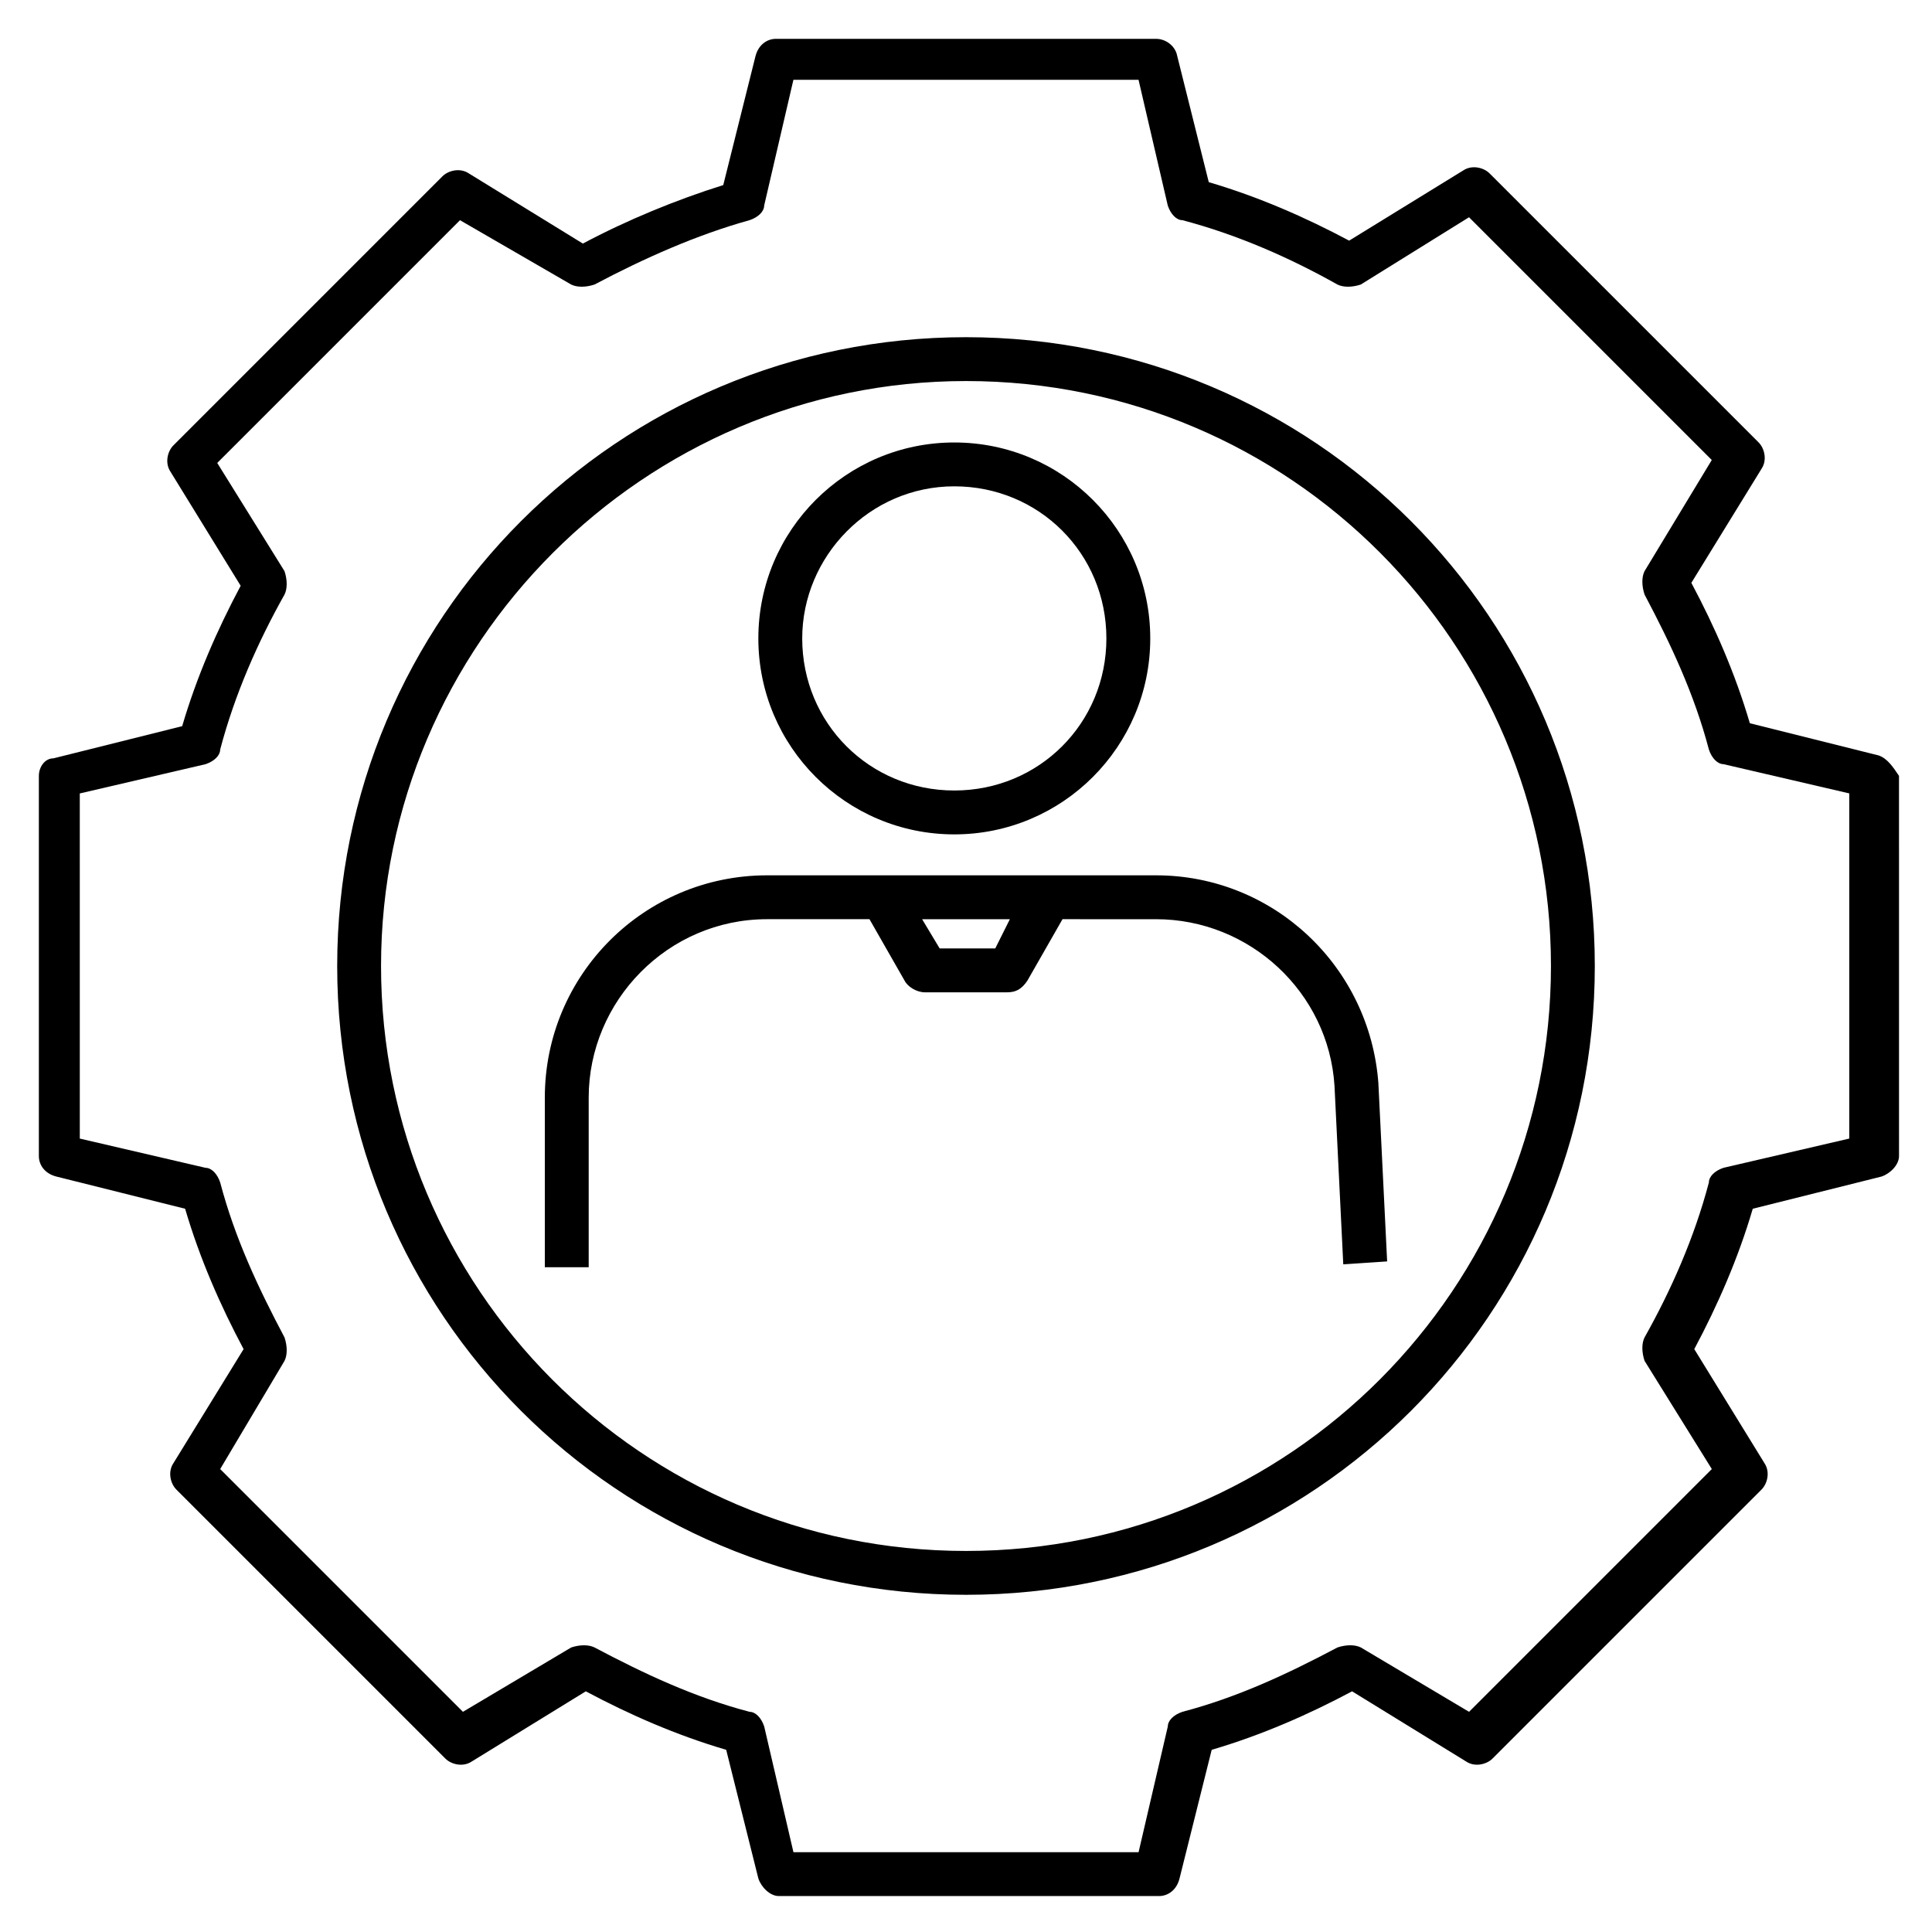 <?xml version="1.0" encoding="UTF-8"?>
<!-- Uploaded to: ICON Repo, www.svgrepo.com, Generator: ICON Repo Mixer Tools -->
<svg fill="#000000" width="800px" height="800px" version="1.1" viewBox="144 144 512 512" xmlns="http://www.w3.org/2000/svg">
 <g>
  <path d="m396.9 365.12c28.68 0 51.93-23.254 51.93-51.93 0-28.68-23.254-51.93-51.93-51.93-28.68 0-51.93 23.254-51.93 51.93 0 28.676 23.25 51.93 51.93 51.93zm0-92.238c22.477 0 40.305 17.828 40.305 40.305s-17.828 40.305-40.305 40.305c-22.477 0-40.305-17.828-40.305-40.305 0-21.703 17.828-40.305 40.305-40.305z"/>
  <path d="m450.38 375.97h-103.09c-32.555 0-58.906 26.352-58.906 58.906v44.957h11.625v-44.957c0-25.578 20.926-47.281 47.281-47.281h27.129l9.301 16.277c0.773 1.551 3.102 3.102 5.426 3.102h21.703c2.324 0 3.875-0.773 5.426-3.102l9.301-16.277 24.801 0.004c24.805 0 45.73 19.379 47.281 44.18l2.324 47.281 11.625-0.773-2.324-47.281c-2.324-31.004-27.902-55.035-58.906-55.035zm-42.629 19.379h-14.727l-4.652-7.75h23.254z"/>
  <path d="m641.83 344.19-34.105-8.527c-3.875-13.176-9.301-25.578-15.5-37.203l18.602-30.23c1.551-2.324 0.773-5.426-0.773-6.977l-71.309-71.309c-1.551-1.551-4.652-2.324-6.977-0.773l-30.23 18.602c-11.625-6.199-24.027-11.625-37.203-15.5l-8.527-34.105c-0.773-2.324-3.102-3.875-5.426-3.875h-100.76c-2.324 0-4.652 1.551-5.426 4.652l-8.527 34.105c-12.402 3.875-25.578 9.301-37.203 15.5l-30.23-18.602c-2.324-1.551-5.426-0.773-6.977 0.773l-71.309 71.309c-1.551 1.551-2.324 4.652-0.773 6.977l18.602 30.23c-6.199 11.625-11.625 24.027-15.5 37.203l-34.105 8.527c-2.324 0-3.875 2.324-3.875 4.648v100.76c0 2.324 1.551 4.652 4.652 5.426l34.105 8.527c3.875 13.176 9.301 25.578 15.5 37.203l-18.602 30.23c-1.551 2.324-0.773 5.426 0.773 6.977l71.309 71.309c1.551 1.551 4.652 2.324 6.977 0.773l30.23-18.602c11.625 6.199 24.027 11.625 37.203 15.5l8.527 34.105c0.773 2.324 3.102 4.652 5.426 4.652h100.76c2.324 0 4.652-1.551 5.426-4.652l8.527-34.105c13.176-3.875 25.578-9.301 37.203-15.5l30.23 18.602c2.324 1.551 5.426 0.773 6.977-0.773l71.309-71.309c1.551-1.551 2.324-4.652 0.773-6.977l-18.602-30.23c6.199-11.625 11.625-24.027 15.5-37.203l34.105-8.527c2.324-0.773 4.652-3.102 4.652-5.426l-0.004-100.76c-1.551-2.324-3.102-4.648-5.426-5.426zm-7.754 101.54-33.328 7.75c-2.324 0.773-3.875 2.324-3.875 3.875-3.875 14.727-10.078 28.68-17.051 41.078-0.773 1.551-0.773 3.875 0 6.199l17.828 28.68-64.336 64.336-28.676-17.055c-1.551-0.773-3.875-0.773-6.199 0-13.176 6.977-26.352 13.176-41.078 17.051-2.324 0.773-3.875 2.324-3.875 3.875l-7.75 33.328-91.465 0.004-7.75-33.328c-0.773-2.324-2.324-3.875-3.875-3.875-14.727-3.875-27.902-10.078-41.078-17.051-1.551-0.773-3.875-0.773-6.199 0l-28.684 17.051-64.332-64.332 17.051-28.68c0.773-1.551 0.773-3.875 0-6.199-6.977-13.176-13.176-26.352-17.051-41.078-0.773-2.324-2.324-3.875-3.875-3.875l-33.328-7.75-0.004-91.465 33.328-7.75c2.324-0.773 3.875-2.324 3.875-3.875 3.875-14.727 10.078-28.68 17.051-41.078 0.773-1.551 0.773-3.875 0-6.199l-17.828-28.68 64.332-64.332 29.457 17.047c1.551 0.773 3.875 0.773 6.199 0 13.176-6.977 27.129-13.176 41.078-17.051 2.324-0.773 3.875-2.324 3.875-3.875l7.75-33.328h91.461l7.75 33.328c0.773 2.324 2.324 3.875 3.875 3.875 14.727 3.875 28.68 10.078 41.078 17.051 1.551 0.773 3.875 0.773 6.199 0l28.68-17.828 64.332 64.332-17.816 29.453c-0.773 1.551-0.773 3.875 0 6.199 6.977 13.176 13.176 26.352 17.051 41.078 0.773 2.324 2.324 3.875 3.875 3.875l33.328 7.75z"/>
  <path d="m400 233.36c-92.238 0-166.64 74.406-166.64 166.64 0 92.234 74.406 166.64 166.64 166.64 92.234 0 166.64-74.41 166.64-166.64 0-92.238-74.41-166.64-166.64-166.64zm0 321.66c-86.035 0-155.02-69.758-155.02-155.02 0-85.262 69.758-155.02 155.02-155.02 86.035 0 155.02 69.758 155.02 155.02-0.004 85.262-68.984 155.02-155.02 155.02z"/>
 </g>
</svg>